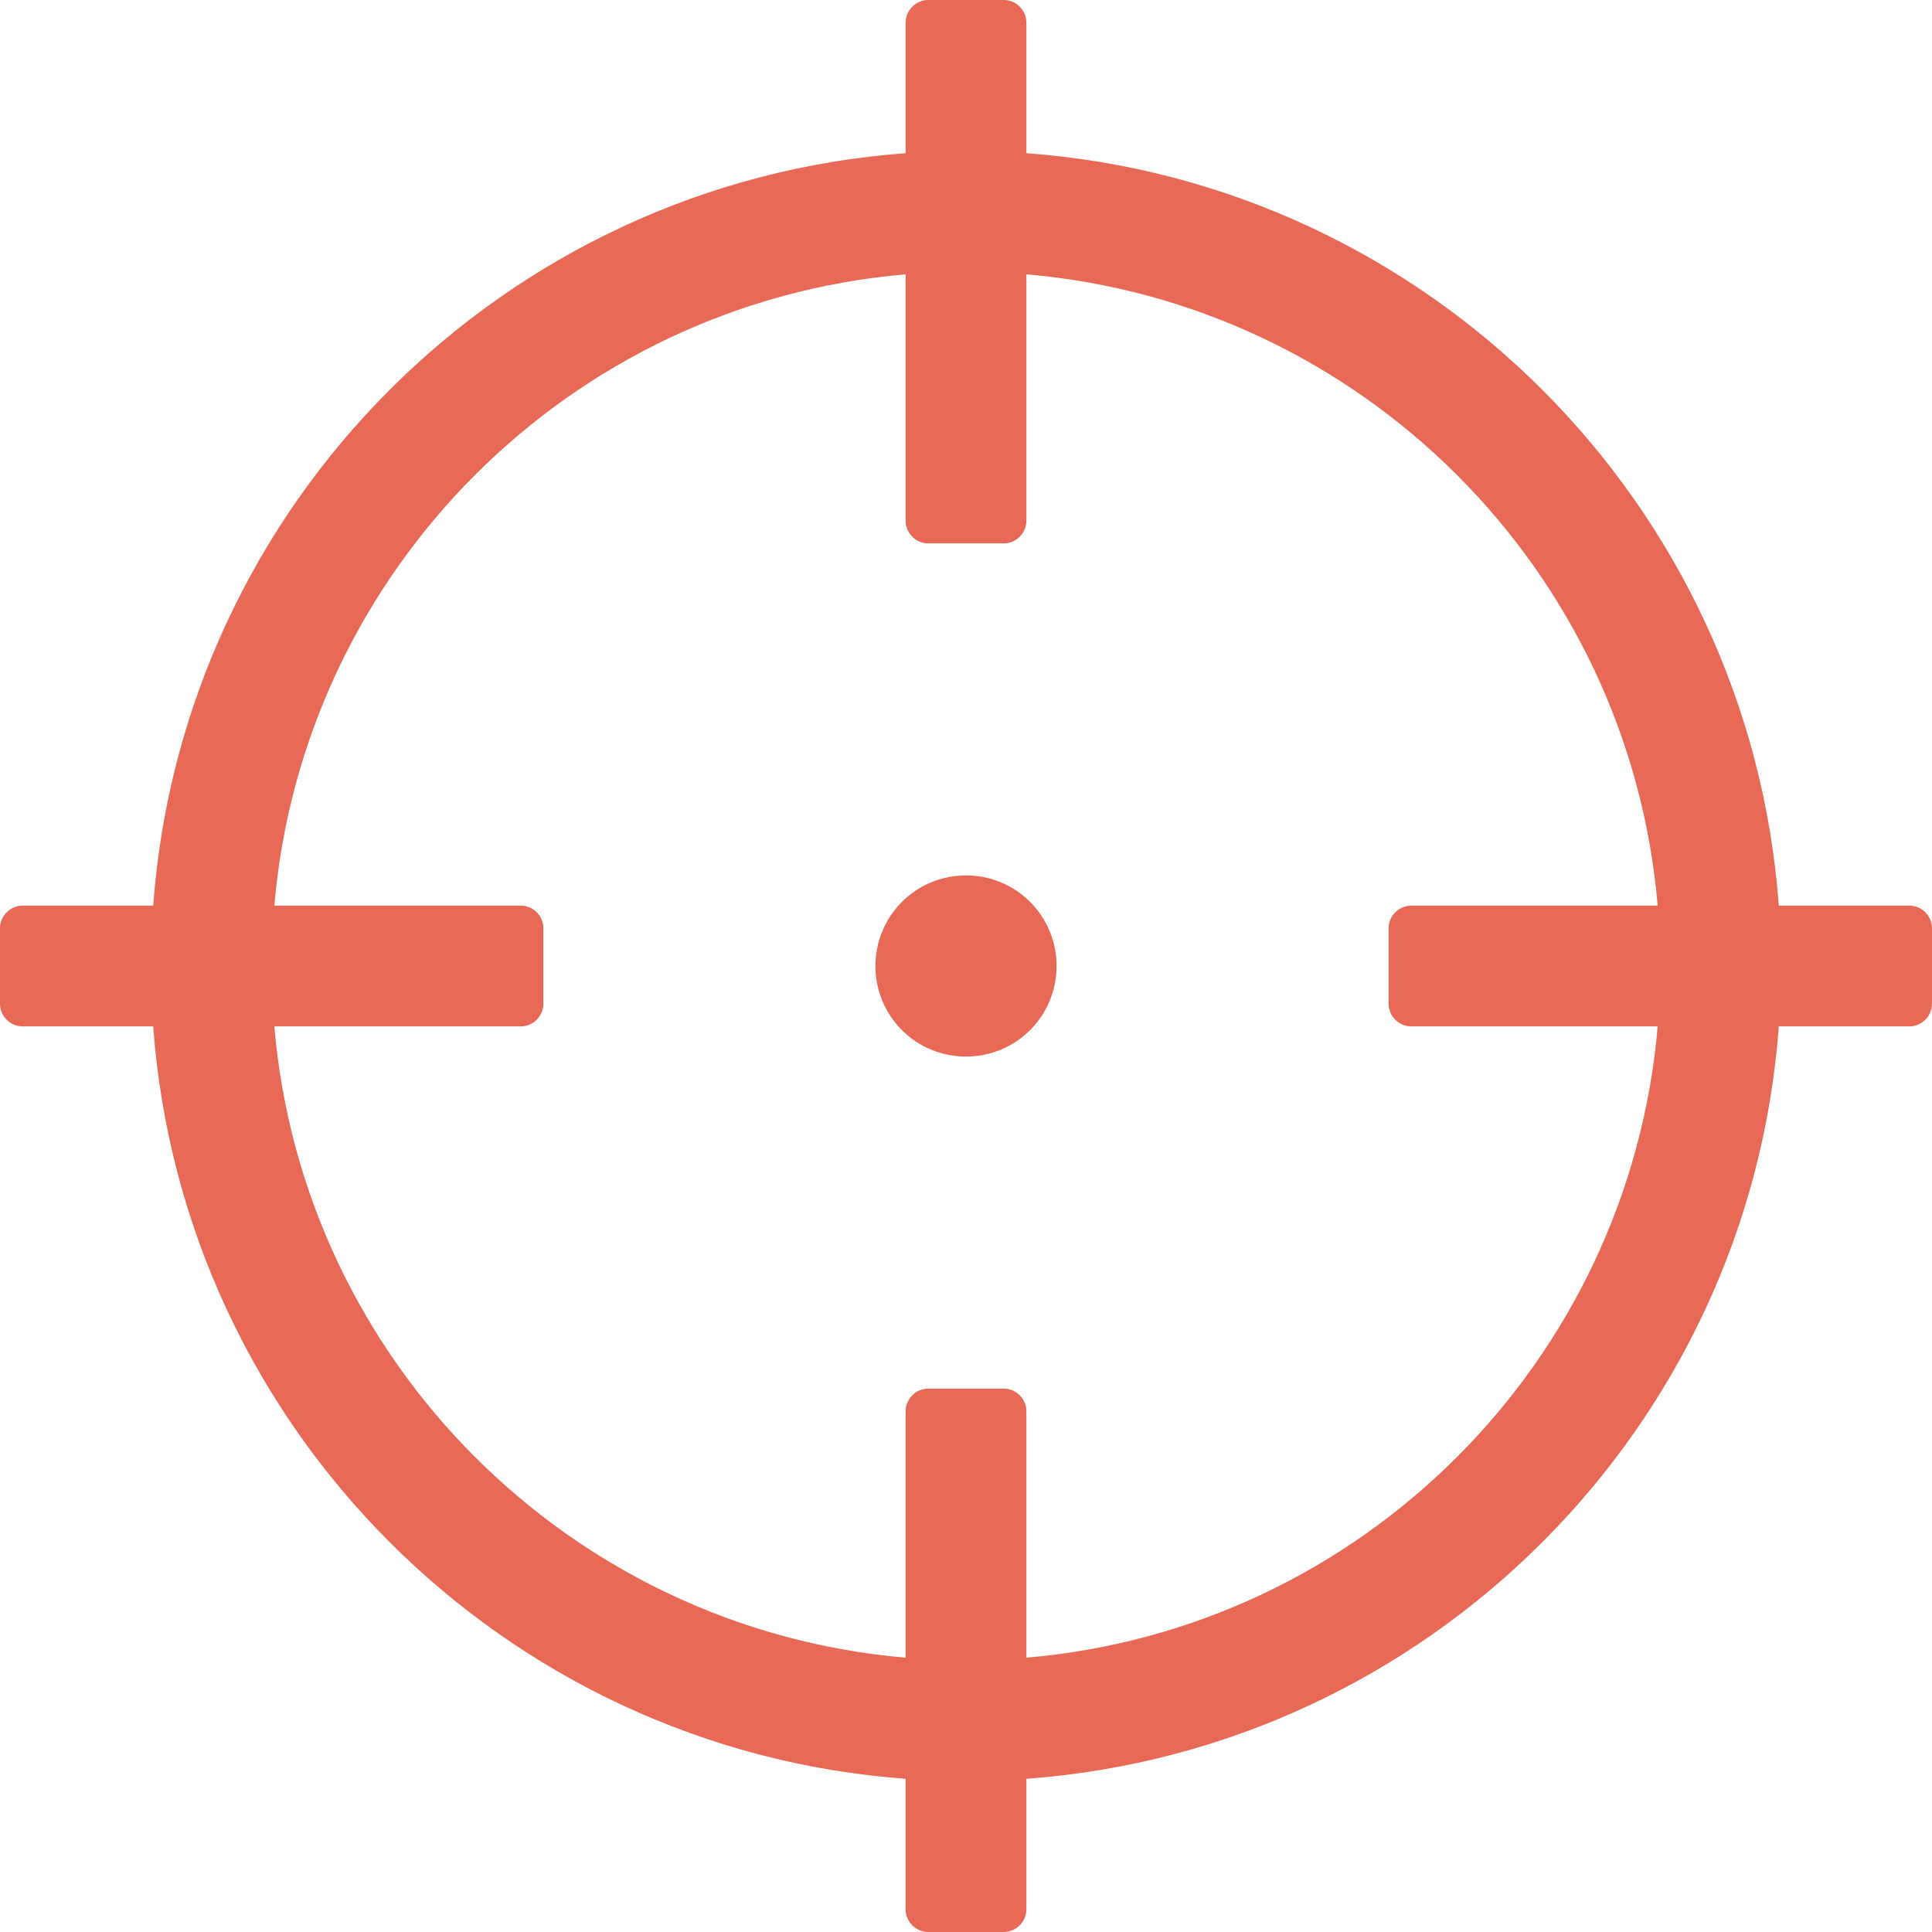 <svg enable-background="new 0 0 512 512" viewBox="0 0 512 512" xmlns="http://www.w3.org/2000/svg"><path d="m506 240h-34.6c-7.8-106.5-92.9-191.6-199.4-199.4v-34.6c0-3.3-2.7-6-6-6h-20c-3.3 0-6 2.7-6 6v34.6c-106.5 7.8-191.6 92.9-199.4 199.4h-34.6c-3.3 0-6 2.7-6 6v20c0 3.3 2.7 6 6 6h34.6c7.8 106.5 92.9 191.6 199.4 199.4v34.6c0 3.3 2.7 6 6 6h20c3.3 0 6-2.7 6-6v-34.6c106.5-7.8 191.6-92.9 199.4-199.4h34.6c3.3 0 6-2.7 6-6v-20c0-3.3-2.7-6-6-6zm-234 199.3v-65.3c0-3.3-2.7-6-6-6h-20c-3.3 0-6 2.7-6 6v65.3c-88.7-7.6-159.7-78.3-167.3-167.3h65.3c3.3 0 6-2.7 6-6v-20c0-3.3-2.7-6-6-6h-65.3c7.6-88.7 78.3-159.7 167.3-167.3v65.3c0 3.3 2.7 6 6 6h20c3.3 0 6-2.7 6-6v-65.3c88.7 7.6 159.7 78.3 167.3 167.3h-65.3c-3.3 0-6 2.7-6 6v20c0 3.3 2.7 6 6 6h65.3c-7.6 88.7-78.3 159.7-167.3 167.3zm8-183.3c0 13.3-10.7 24-24 24s-24-10.7-24-24 10.7-24 24-24 24 10.7 24 24z" fill="#e86956"/></svg>